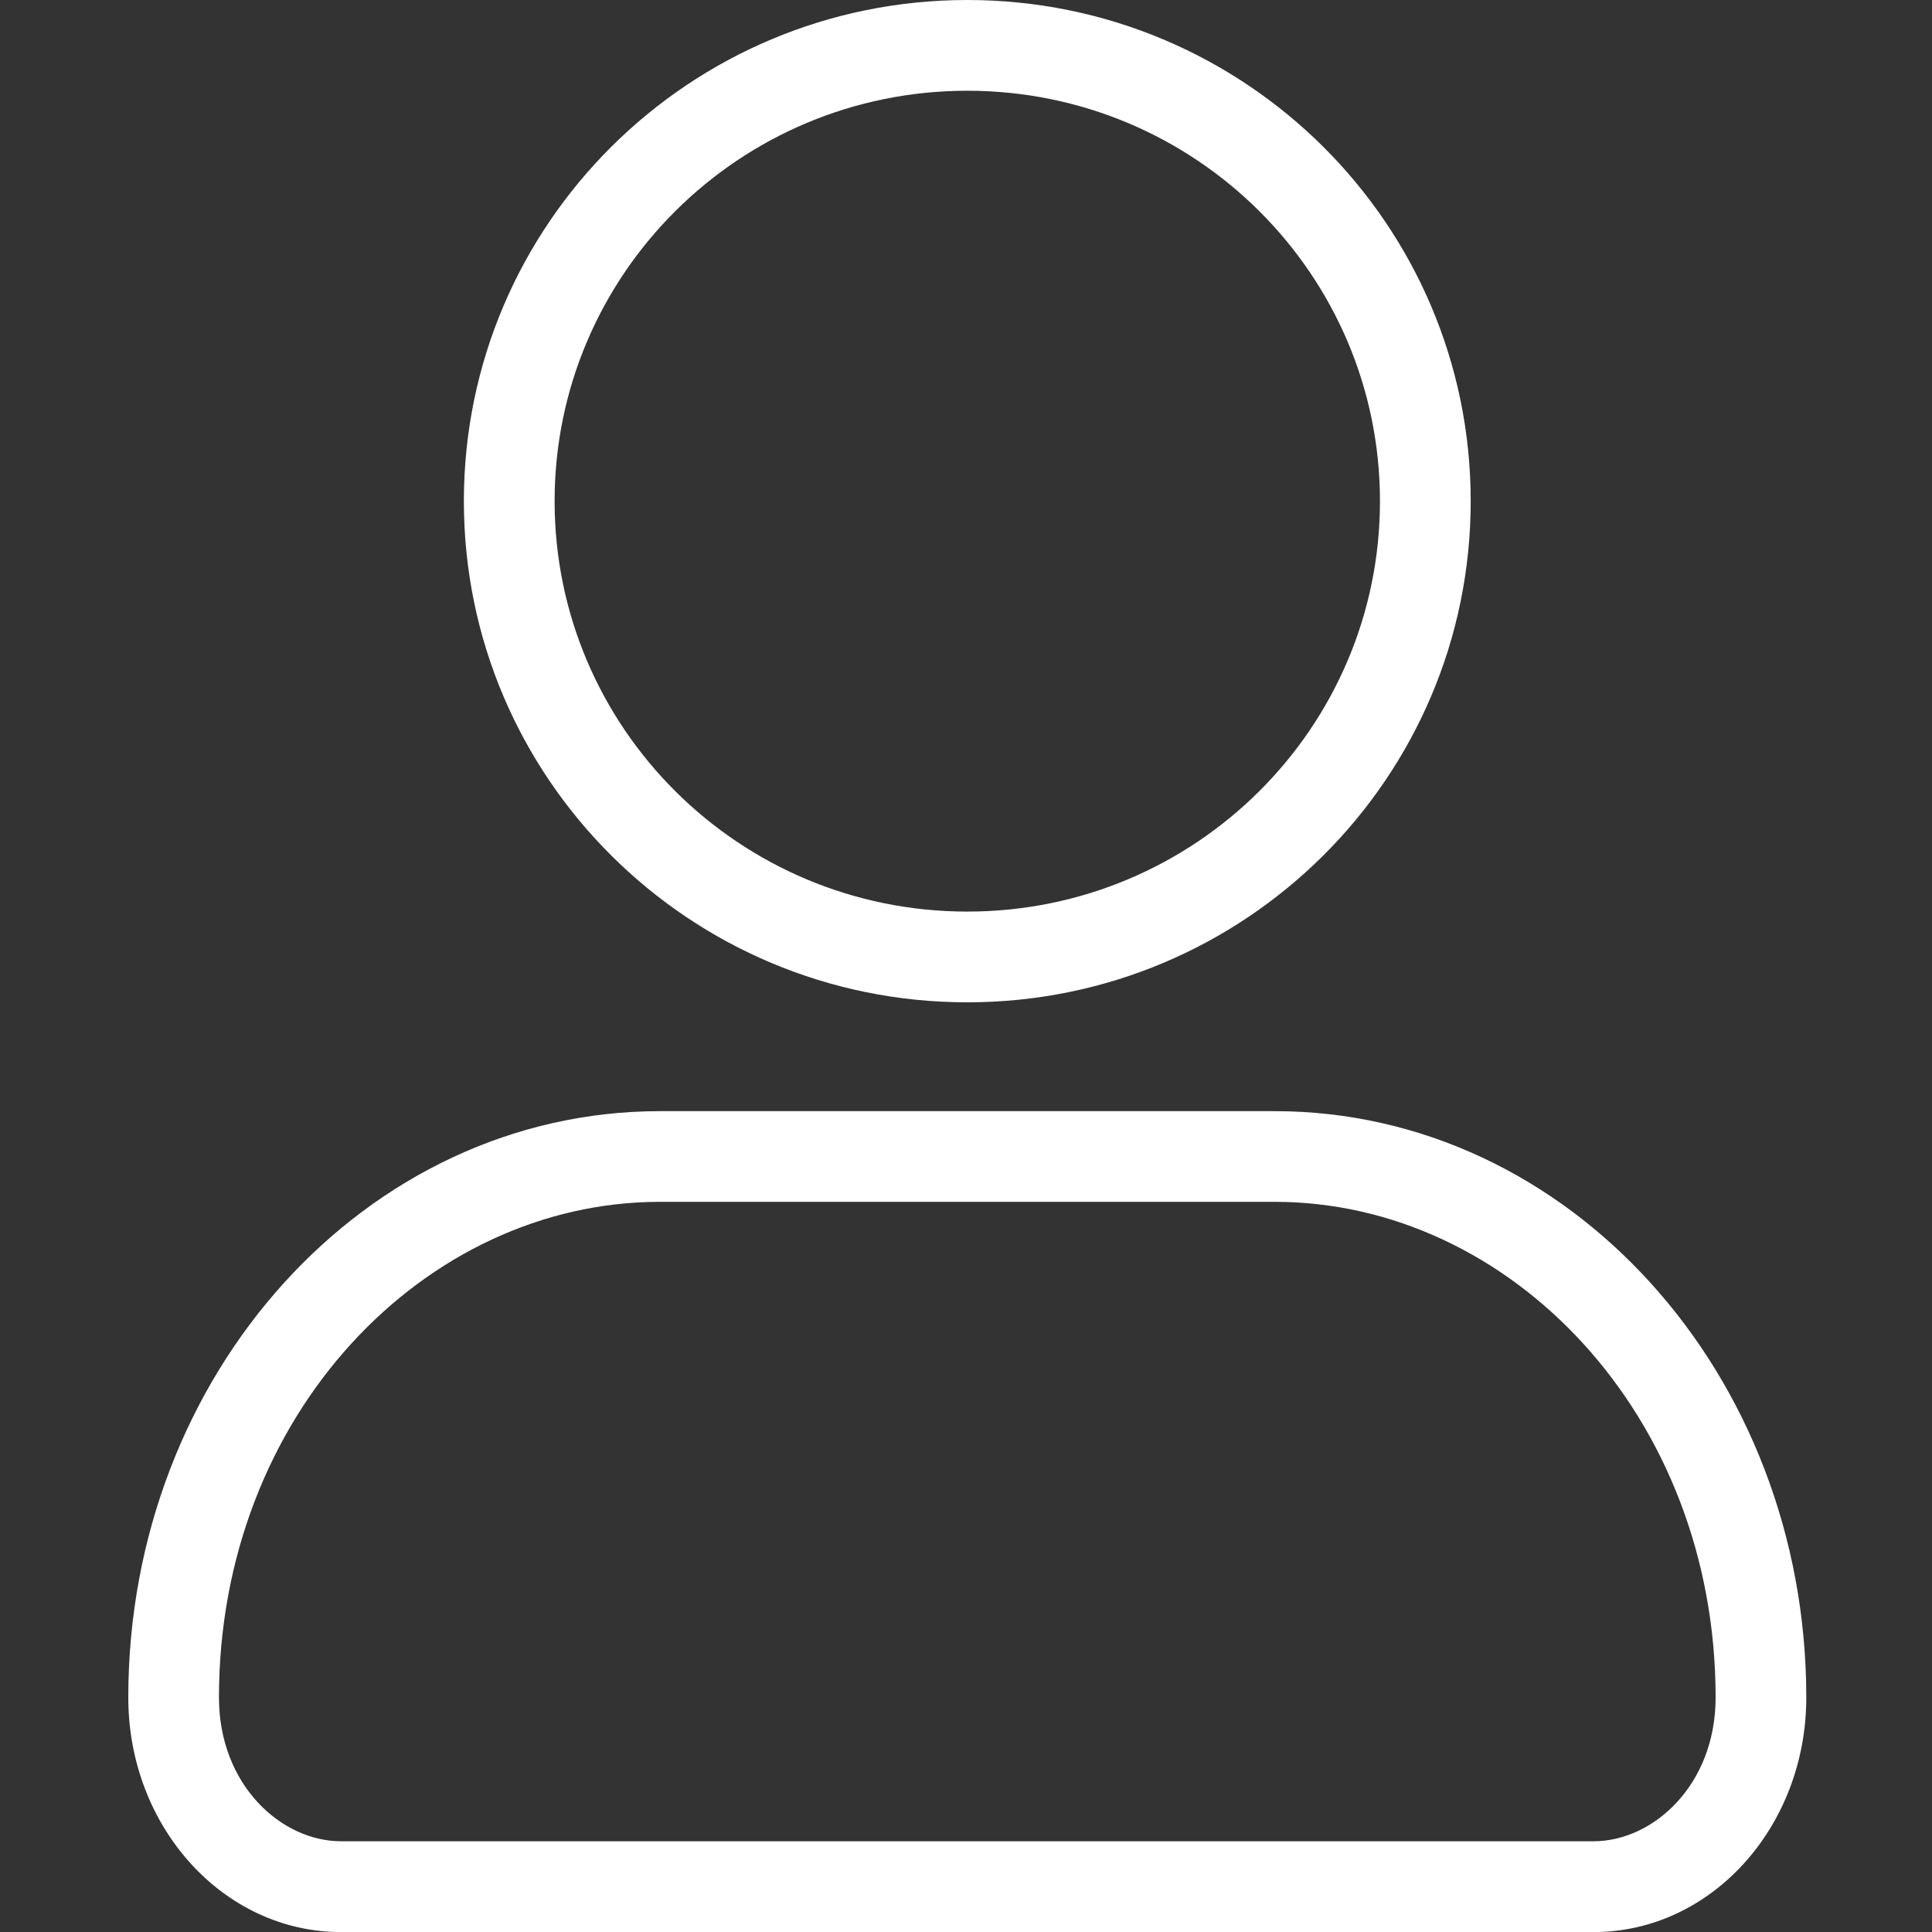 <svg xmlns="http://www.w3.org/2000/svg" xmlns:xlink="http://www.w3.org/1999/xlink" id="Layer_2" data-name="Layer 2" viewBox="0 0 300 300"><rect x="0" y="0" width="300" height="300" fill="#333333" stroke="none"/><defs><style>      .cls-1 {        fill: #fff;        fill-rule: evenodd;      }      .cls-2 {        fill: none;      }      .cls-3 {        clip-path: url(#clippath);      }    </style><clipPath id="clippath"><rect class="cls-2" width="300" height="300"></rect></clipPath></defs><g id="Layer_1-2" data-name="Layer 1"><g class="cls-3"><g><path class="cls-1" d="M150.2,141.55c35.45,0,64.08-28.59,64.08-63.73s-28.63-63.73-64.08-63.73-64.08,28.59-64.08,63.73,28.63,63.73,64.08,63.73ZM228.37,77.82c0,42.98-35,77.82-78.17,77.82s-78.17-34.84-78.17-77.82S107.03,0,150.2,0s78.17,34.84,78.17,77.82Z"></path><path class="cls-1" d="M102.47,186.62c-36.55,0-68.47,33.13-68.47,76.96,0,13.66,9.74,22.33,18.94,22.33h194.52c9.19,0,18.94-8.67,18.94-22.33,0-43.83-31.92-76.96-68.47-76.96h-95.46ZM102.47,172.54c-45.59,0-82.55,40.76-82.55,91.05,0,20.11,14.78,36.42,33.02,36.42h194.52c18.24,0,33.02-16.31,33.02-36.42,0-50.28-36.96-91.05-82.55-91.05h-95.46Z"></path></g></g></g></svg>